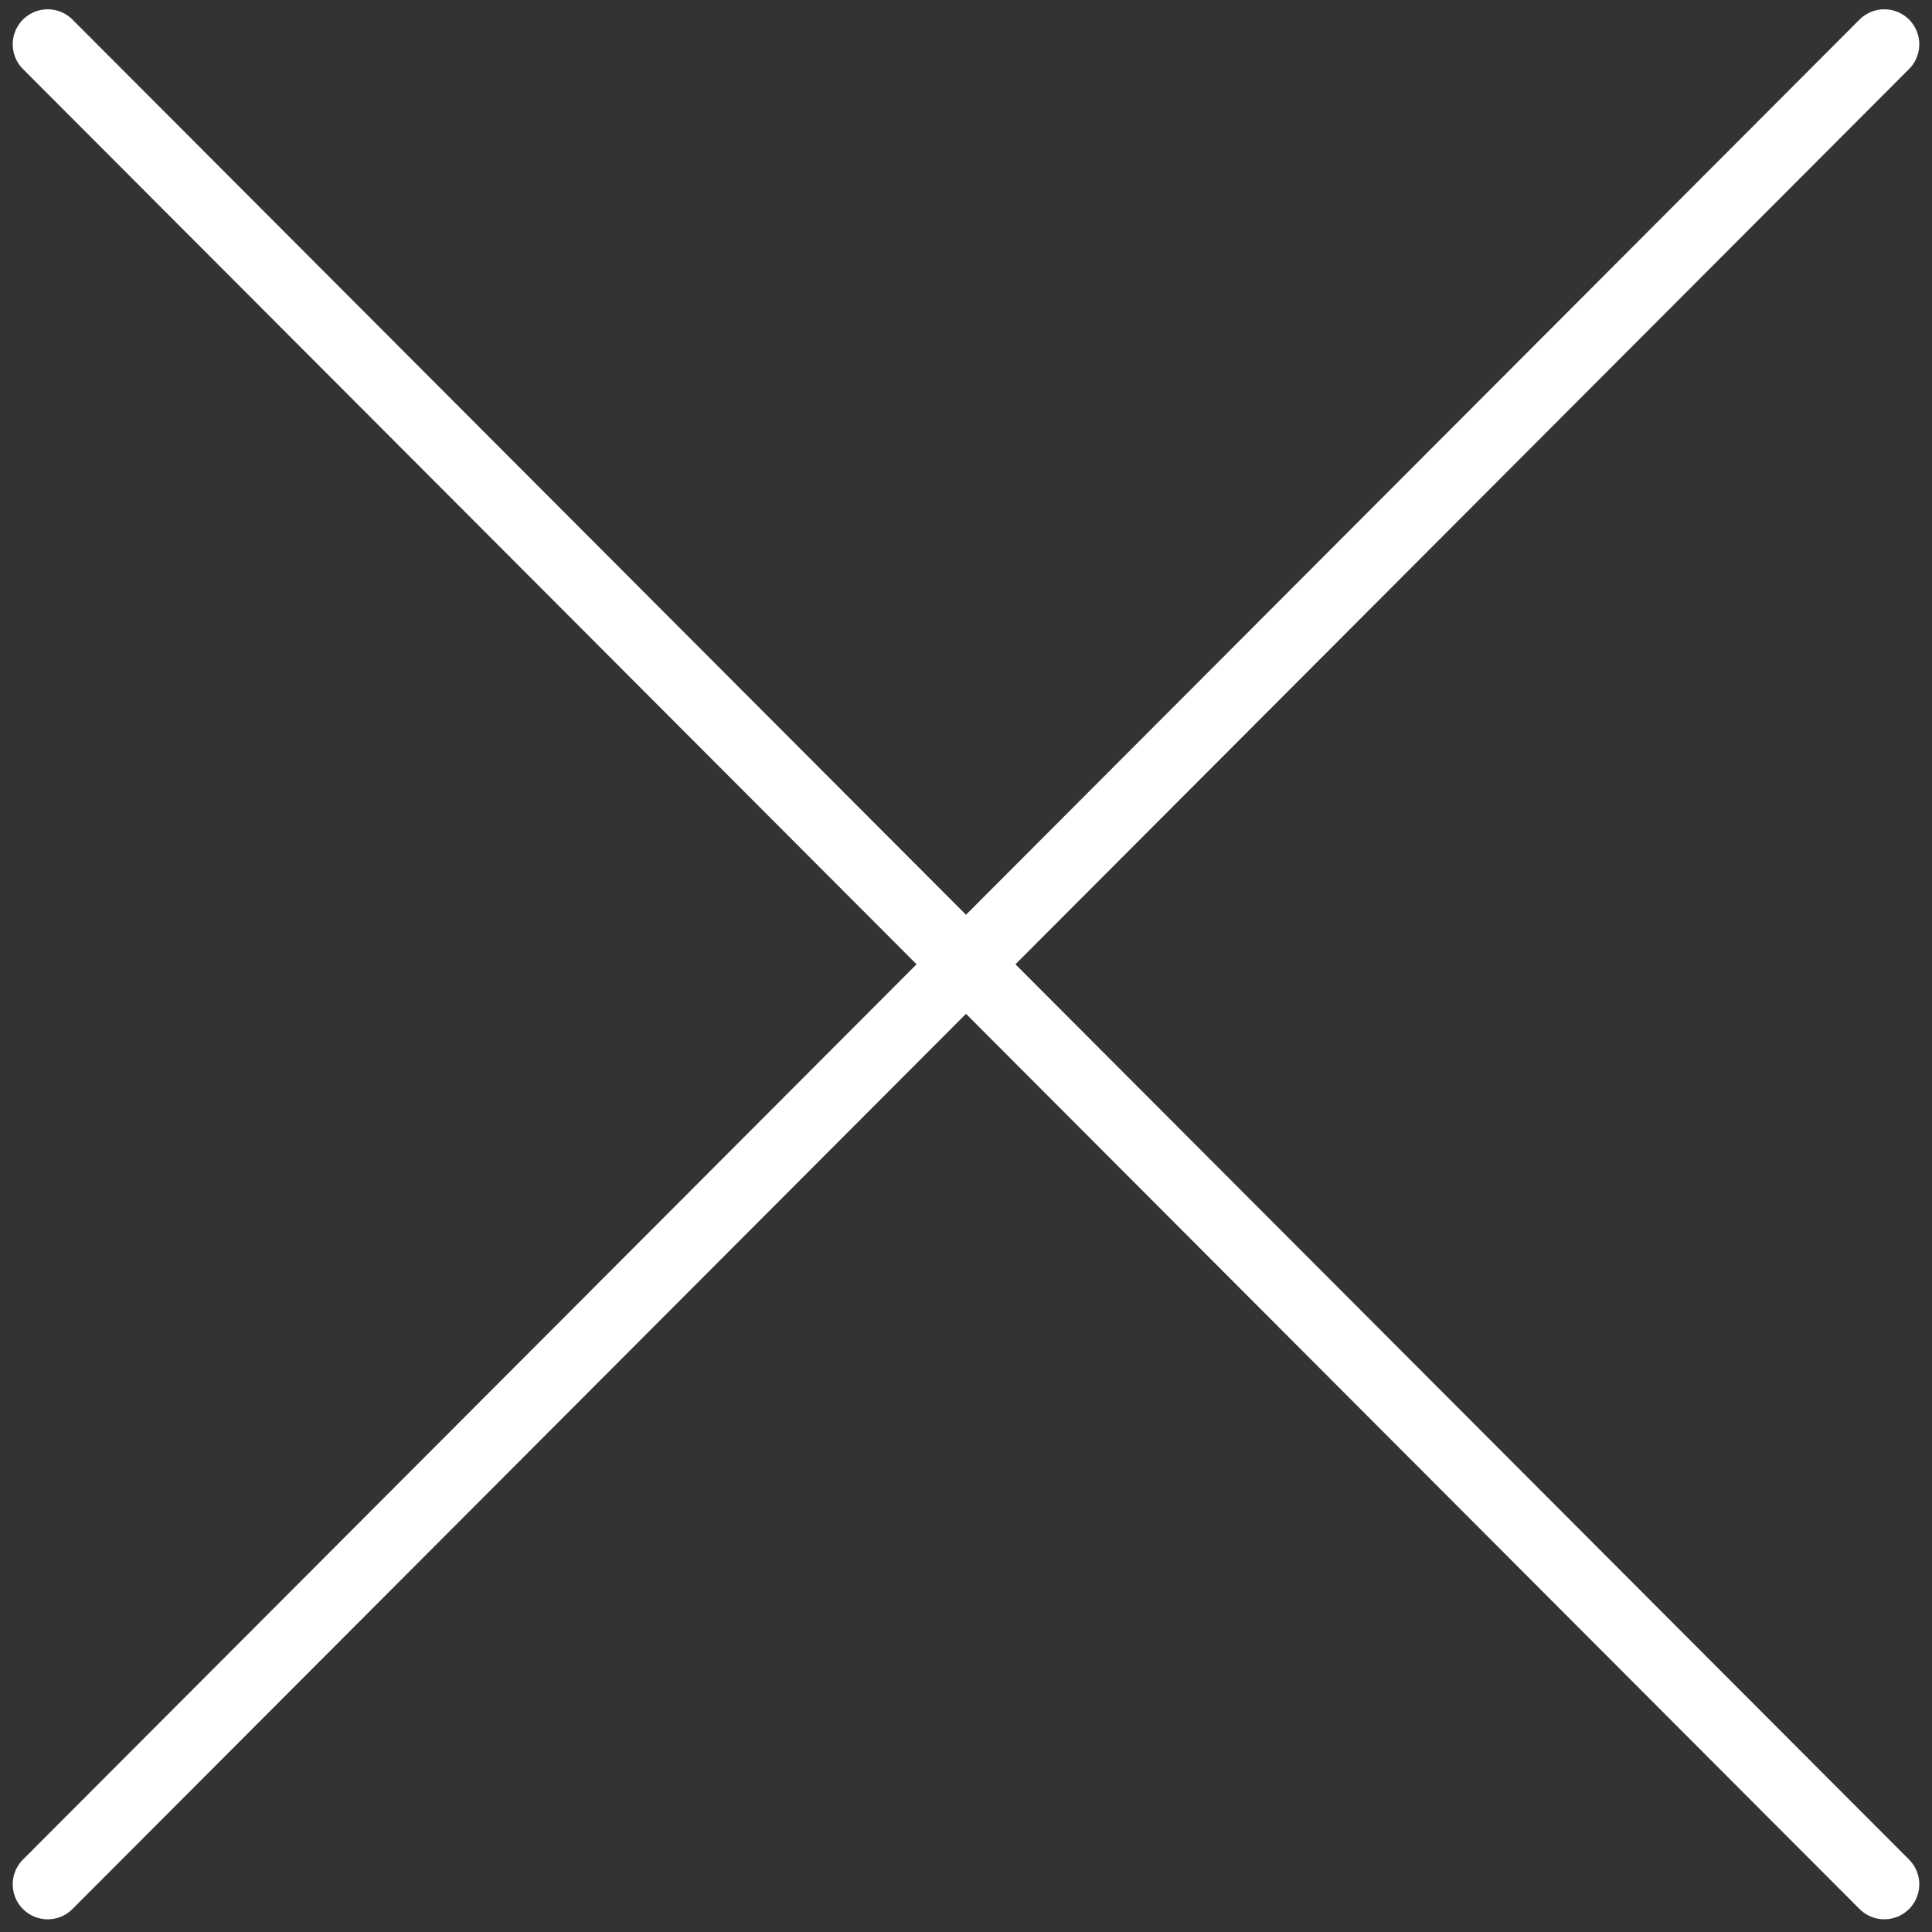 <?xml version="1.0" encoding="utf-8"?>
<!-- Generator: Adobe Illustrator 22.0.0, SVG Export Plug-In . SVG Version: 6.00 Build 0)  -->
<svg version="1.1" id="圖層_1" xmlns="http://www.w3.org/2000/svg" xmlns:xlink="http://www.w3.org/1999/xlink" x="0px" y="0px"
	 viewBox="0 0 56.7 56.7" style="enable-background:new 0 0 56.7 56.7;" xml:space="preserve">
<rect x="0" y="0" width="56.7" height="56.7" fill="#333333" stroke="none"/>
<style type="text/css">
	.st0{fill:none;stroke:#FFFFFF;stroke-width:2.054;stroke-linecap:round;stroke-miterlimit:10;}
</style>
<g>
	<line class="st0" x1="1.4" y1="1.3" x2="55.3" y2="55.3"/>
	<line class="st0" x1="55.3" y1="1.3" x2="1.4" y2="55.3"/>
</g>
</svg>
